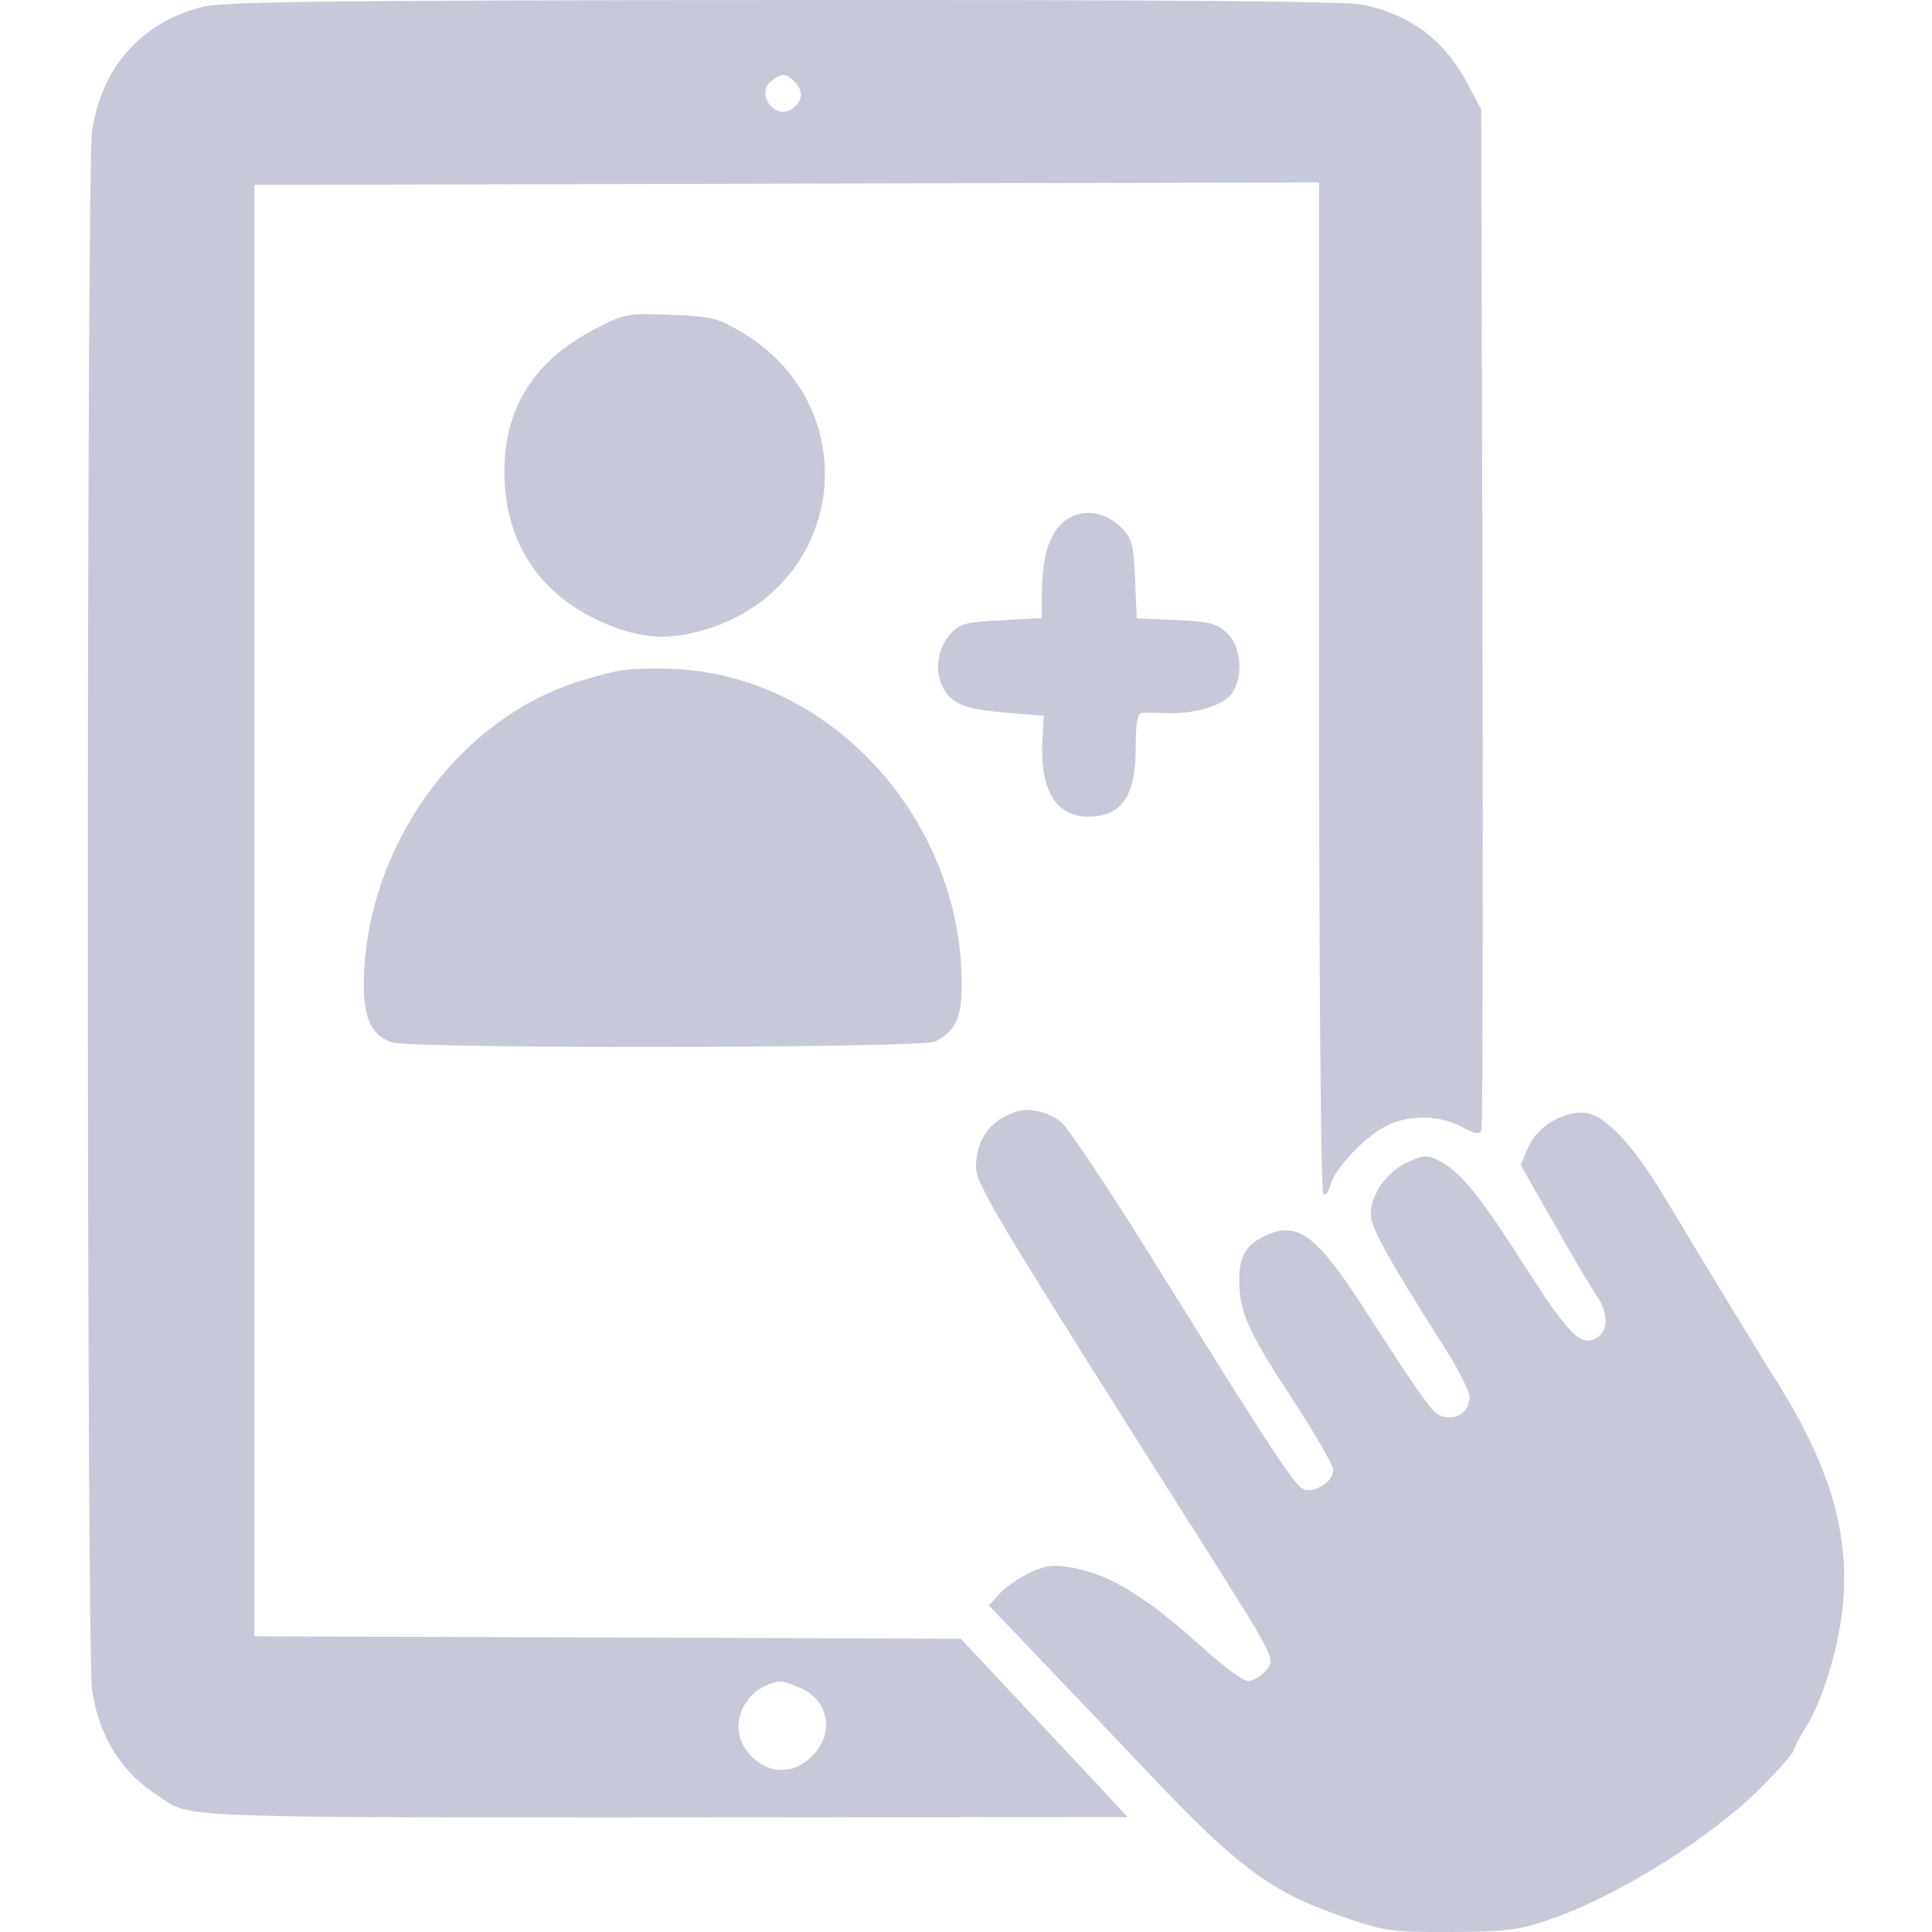 <svg width="16" height="16" viewBox="0 0 16 16" fill="none" xmlns="http://www.w3.org/2000/svg">
<path fill-rule="evenodd" clip-rule="evenodd" d="M1.666 0.059C1.163 0.192 0.839 0.562 0.762 1.09C0.716 1.415 0.716 13.667 0.762 13.991C0.819 14.381 1.003 14.677 1.314 14.875C1.611 15.065 1.254 15.054 7.047 15.05L9.339 15.049L9.149 14.844C9.044 14.731 8.733 14.399 8.457 14.105L7.956 13.571L5.032 13.561L2.107 13.551V7.541V1.531L6.516 1.521L10.924 1.511V5.691C10.924 8.102 10.939 9.879 10.959 9.892C10.978 9.904 11.005 9.869 11.018 9.815C11.052 9.68 11.298 9.418 11.475 9.327C11.665 9.23 11.918 9.232 12.103 9.331C12.215 9.391 12.254 9.397 12.269 9.359C12.279 9.332 12.283 7.419 12.278 5.109L12.267 0.908L12.16 0.705C11.965 0.335 11.688 0.124 11.288 0.039C11.149 0.01 9.672 -0.002 6.481 0C2.65 0.003 1.839 0.013 1.666 0.059ZM6.583 0.68C6.659 0.755 6.647 0.845 6.555 0.904C6.409 0.995 6.254 0.769 6.392 0.668C6.483 0.602 6.507 0.603 6.583 0.68ZM4.919 2.73C4.417 2.992 4.172 3.386 4.177 3.923C4.183 4.476 4.452 4.9 4.945 5.133C5.277 5.29 5.528 5.312 5.852 5.211C7.005 4.853 7.185 3.381 6.152 2.757C5.946 2.633 5.9 2.621 5.556 2.607C5.191 2.593 5.176 2.596 4.919 2.73ZM8.81 4.32C8.688 4.42 8.63 4.613 8.628 4.92L8.627 5.119L8.291 5.137C7.983 5.153 7.946 5.164 7.862 5.261C7.737 5.406 7.737 5.643 7.863 5.769C7.952 5.858 8.071 5.885 8.509 5.917L8.644 5.926L8.633 6.126C8.611 6.539 8.743 6.763 9.009 6.763C9.292 6.763 9.406 6.596 9.406 6.181C9.406 5.99 9.421 5.906 9.455 5.903C9.481 5.901 9.576 5.903 9.664 5.906C9.893 5.915 10.133 5.842 10.203 5.742C10.3 5.602 10.28 5.354 10.162 5.243C10.076 5.162 10.016 5.147 9.738 5.135L9.414 5.121L9.4 4.795C9.388 4.507 9.375 4.458 9.287 4.37C9.145 4.228 8.948 4.207 8.81 4.32ZM5.124 5.555C5.028 5.573 4.845 5.624 4.718 5.669C3.76 6.007 3.046 7.023 3.014 8.093C3.004 8.419 3.066 8.566 3.241 8.632C3.386 8.687 7.636 8.681 7.744 8.626C7.912 8.54 7.964 8.431 7.965 8.161C7.969 6.805 6.908 5.619 5.62 5.542C5.444 5.531 5.22 5.537 5.124 5.555ZM8.413 9.207C8.199 9.278 8.083 9.439 8.083 9.662C8.083 9.808 8.212 10.024 9.903 12.695C10.578 13.761 10.568 13.742 10.477 13.842C10.438 13.885 10.374 13.921 10.335 13.921C10.297 13.921 10.137 13.805 9.981 13.664C9.508 13.235 9.202 13.044 8.897 12.986C8.729 12.955 8.67 12.96 8.535 13.021C8.447 13.06 8.333 13.139 8.282 13.194L8.189 13.295L8.554 13.677C8.755 13.887 9.195 14.35 9.533 14.706C10.248 15.461 10.532 15.671 11.106 15.869C11.47 15.995 11.515 16.002 12.014 16C12.484 15.998 12.573 15.986 12.851 15.89C13.413 15.696 14.203 15.197 14.609 14.779C14.745 14.64 14.856 14.511 14.856 14.494C14.856 14.477 14.898 14.396 14.95 14.314C15.099 14.078 15.238 13.614 15.265 13.256C15.313 12.649 15.134 12.088 14.659 11.353C14.597 11.256 14.02 10.307 13.798 9.936C13.513 9.458 13.277 9.214 13.101 9.214C12.918 9.214 12.722 9.343 12.652 9.51L12.594 9.649L12.874 10.141C13.028 10.412 13.187 10.68 13.226 10.737C13.323 10.875 13.32 11.028 13.218 11.082C13.088 11.152 12.994 11.057 12.62 10.473C12.247 9.891 12.097 9.707 11.921 9.615C11.82 9.562 11.795 9.563 11.658 9.625C11.485 9.703 11.352 9.89 11.352 10.056C11.352 10.166 11.489 10.414 11.966 11.164C12.078 11.341 12.17 11.524 12.17 11.57C12.17 11.679 12.081 11.752 11.968 11.735C11.875 11.722 11.834 11.668 11.302 10.845C10.891 10.209 10.737 10.1 10.456 10.245C10.313 10.319 10.262 10.413 10.263 10.602C10.263 10.863 10.334 11.023 10.691 11.568C10.884 11.862 11.041 12.134 11.041 12.173C11.041 12.264 10.902 12.361 10.806 12.337C10.729 12.316 10.577 12.087 9.53 10.404C9.172 9.828 8.836 9.325 8.782 9.287C8.667 9.203 8.52 9.171 8.413 9.207ZM6.621 13.976C6.866 14.078 6.916 14.354 6.723 14.546C6.546 14.723 6.291 14.684 6.159 14.461C6.051 14.277 6.154 14.027 6.37 13.948C6.461 13.915 6.48 13.917 6.621 13.976Z" fill="#C7C9D9"/>
</svg>
